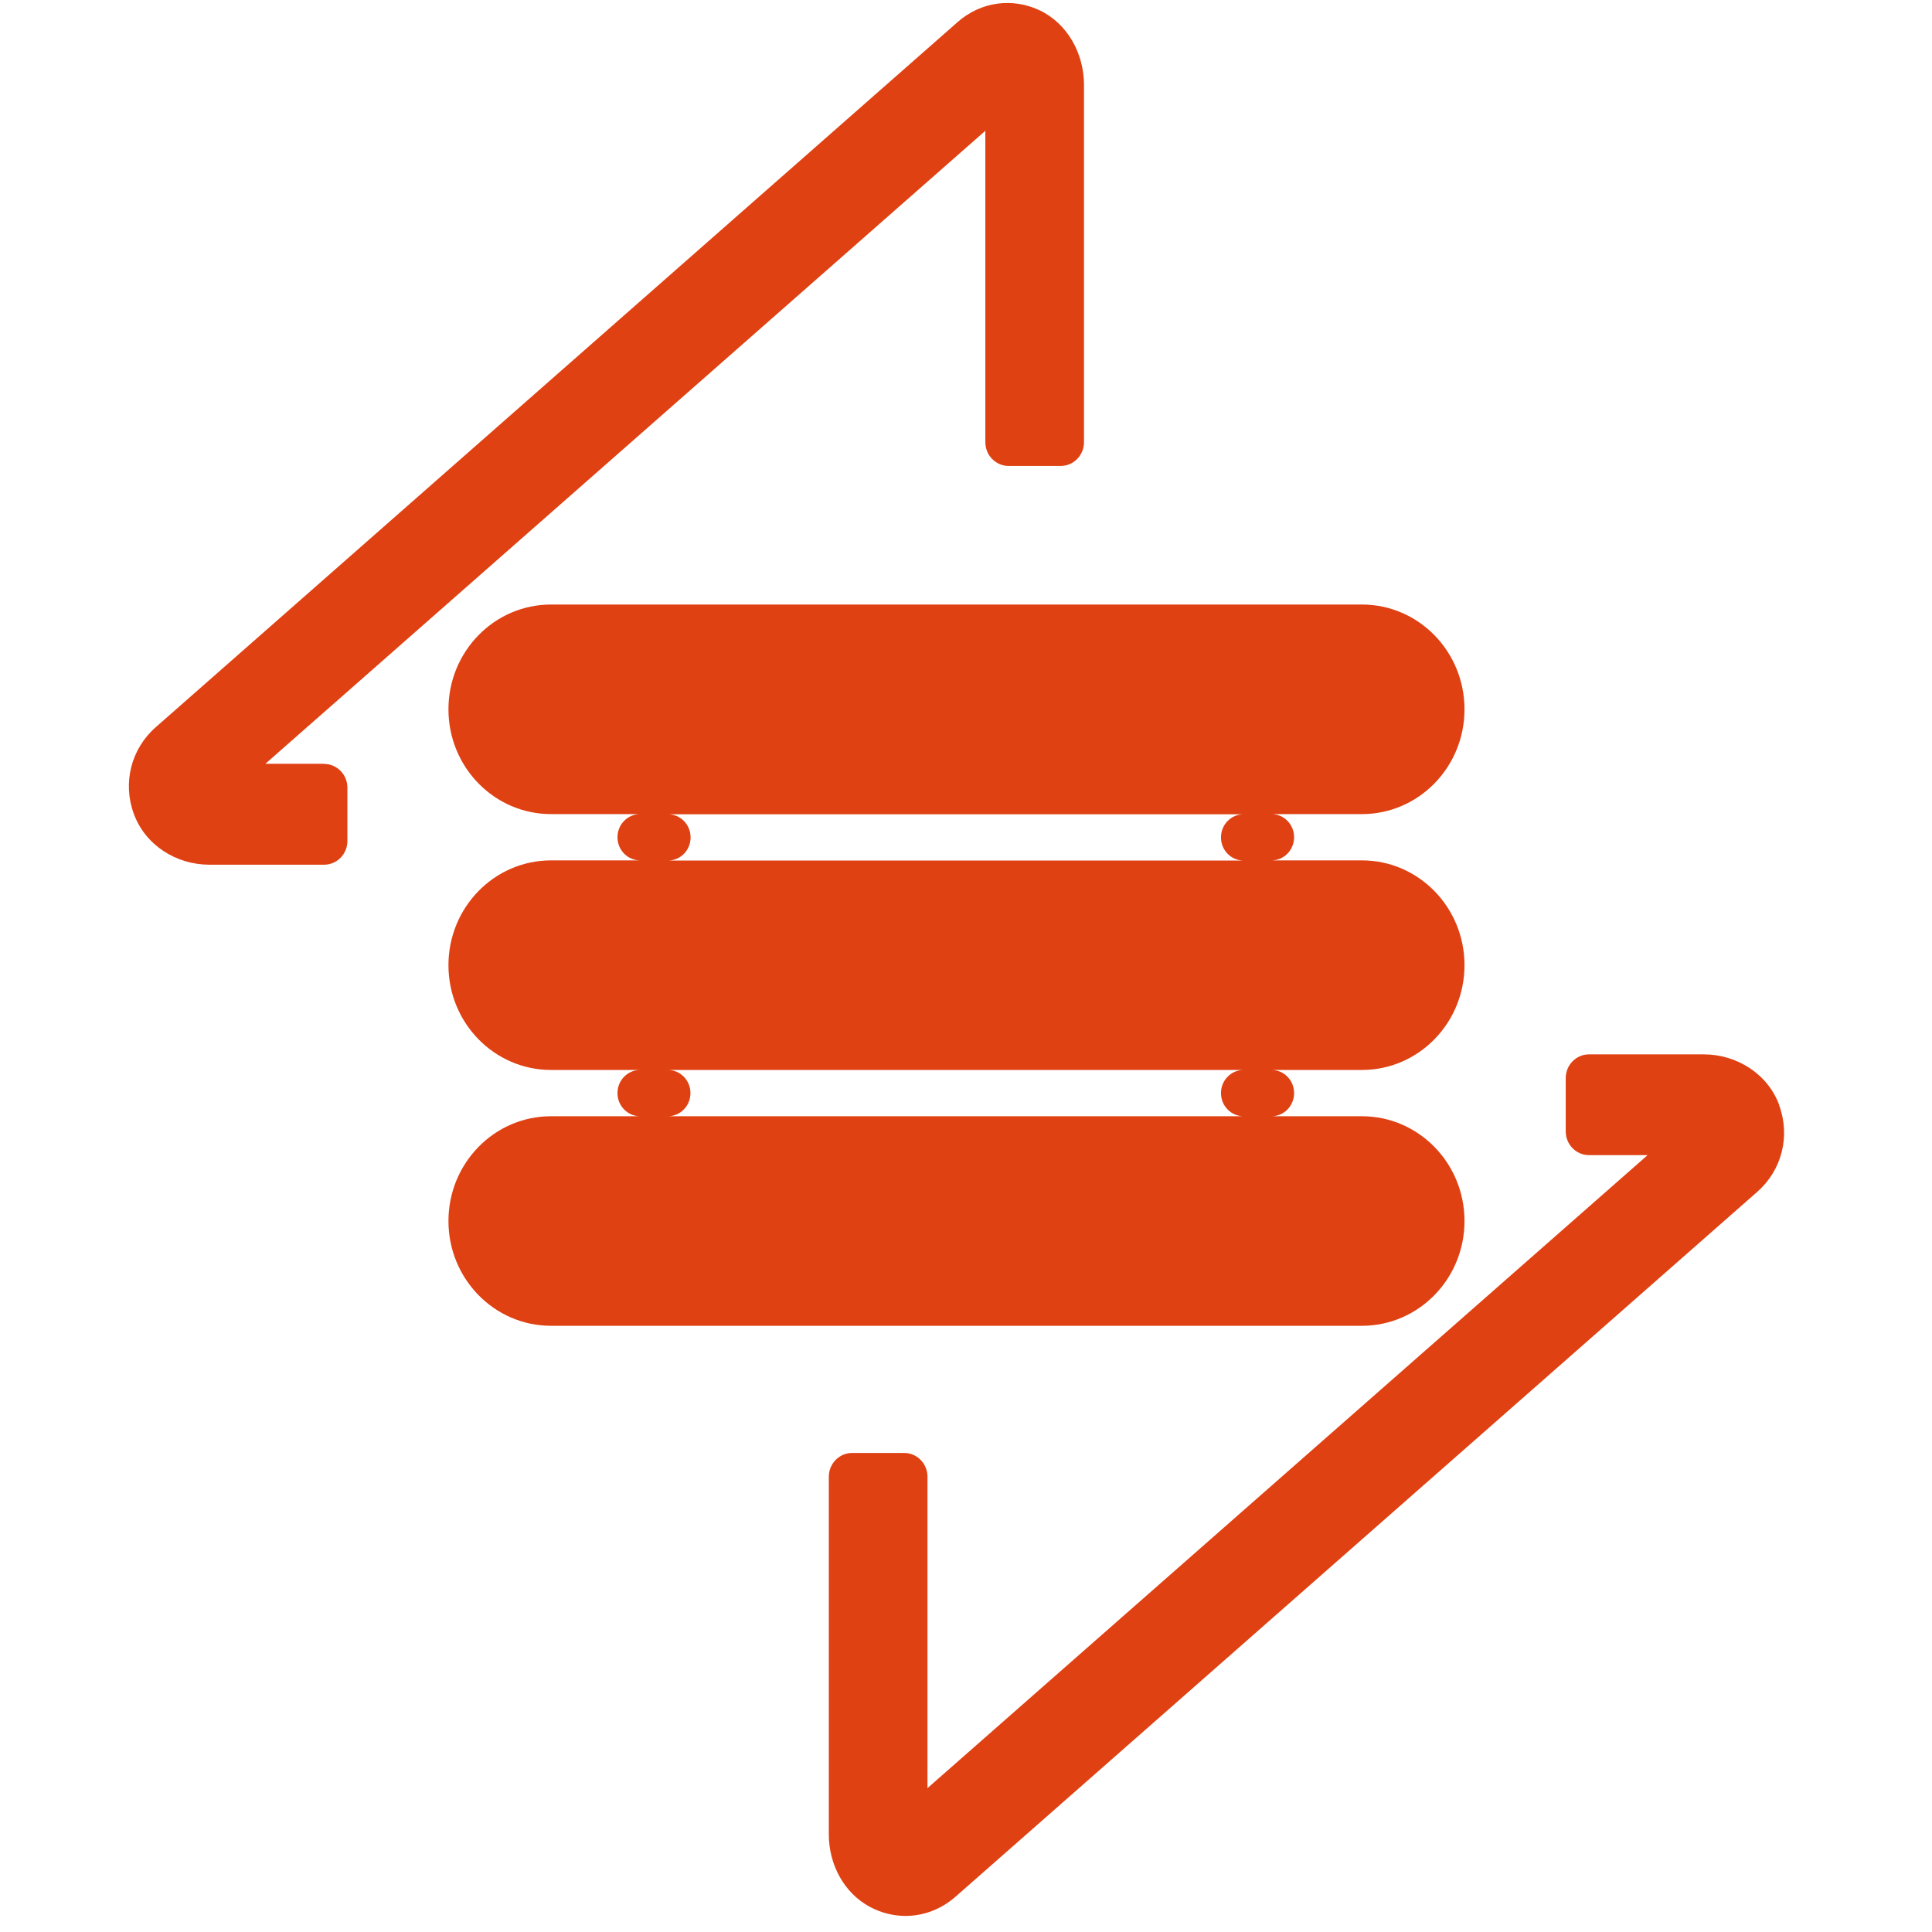 <?xml version="1.0" encoding="UTF-8"?>
<!DOCTYPE svg PUBLIC "-//W3C//DTD SVG 1.1//EN" "http://www.w3.org/Graphics/SVG/1.1/DTD/svg11.dtd">
<!-- Creator: CorelDRAW 2020 (64-Bit) -->
<svg xmlns="http://www.w3.org/2000/svg" xml:space="preserve" width="10.16mm" height="10.16mm" version="1.1" style="shape-rendering:geometricPrecision; text-rendering:geometricPrecision; image-rendering:optimizeQuality; fill-rule:evenodd; clip-rule:evenodd"
viewBox="0 0 1016 1016"
 xmlns:xlink="http://www.w3.org/1999/xlink"
 xmlns:xodm="http://www.corel.com/coreldraw/odm/2003">
 <defs>
  <style type="text/css">
   <![CDATA[
    .fil2 {fill:none}
    .fil0 {fill:#1D1D1B;fill-rule:nonzero}
    .fil1 {fill:#DF4113;fill-rule:nonzero}
   ]]>
  </style>
   <clipPath id="id0">
    <path d="M67.73 1007.53l874.61 0 0 -1005.94 -874.61 0 0 1005.94z"/>
   </clipPath>
 </defs>
 <g id="Слой_x0020_1">
  <g>
  </g>
  <g style="clip-path:url(#id0)">
   <g>
    <path class="fil0" d="M1244.42 414.72l39.16 -161.49c11.04,-44.87 47.43,-67.35 109.15,-67.35l102.88 0c3.81,0 6.91,1.3 9.45,3.9 2.54,2.59 3.81,5.92 3.81,9.89l0 216.19c0,3.81 -1.27,7.06 -3.81,9.66 -2.54,2.6 -5.72,3.9 -9.45,3.9l-48.7 0c-3.81,0 -6.91,-1.3 -9.45,-3.9 -2.55,-2.6 -3.82,-5.85 -3.82,-9.66l0 -176.18 -40.91 0c-20.26,0 -33.13,10.88 -38.45,32.63l-34.16 140.63c-1.27,4.87 -3.89,8.84 -7.71,11.85 -3.8,3.08 -7.94,4.54 -12.31,4.54l-44.56 0c-3.89,0 -6.83,-1.21 -8.82,-3.65 -1.91,-2.43 -2.94,-4.54 -2.94,-6.33 0,-1.78 0.23,-3.33 0.64,-4.7l0 0.07z"/>
    <path class="fil0" d="M1562.34 415.86l0 -216.19c0,-3.97 1.27,-7.3 3.81,-9.89 2.54,-2.6 5.72,-3.9 9.46,-3.9l45.43 0c3.9,0 7.16,1.3 9.7,3.9 2.54,2.59 3.81,5.92 3.81,9.89l0 145.99 76.58 -143.71c2.3,-4.63 5.88,-8.44 10.65,-11.44 4.77,-3.01 9.45,-4.55 13.9,-4.55l60.93 0c3.9,0 7.15,1.3 9.69,3.89 2.54,2.6 3.82,5.93 3.82,9.91l0 216.18c0,3.98 -1.28,7.23 -3.82,9.74 -2.54,2.52 -5.79,3.82 -9.69,3.82l-45.44 0c-3.89,0 -7.07,-1.3 -9.53,-3.9 -2.47,-2.6 -3.74,-5.85 -3.74,-9.66l0 -145.74 -76.58 143.31c-2.3,4.3 -5.88,8.03 -10.64,11.19 -4.77,3.17 -9.46,4.8 -13.9,4.8l-61.09 0c-3.9,0 -7.08,-1.3 -9.54,-3.82 -2.46,-2.51 -3.74,-5.76 -3.74,-9.74l-0.07 -0.08z"/>
    <path class="fil0" d="M1863.34 415.86l0 -216.19c0,-3.97 1.28,-7.3 3.82,-9.89 2.54,-2.6 5.71,-3.9 9.45,-3.9l162.71 0c3.79,0 6.9,1.3 9.44,3.9 2.55,2.59 3.82,5.92 3.82,9.89l0 26.46c0,3.82 -1.27,7.06 -3.82,9.66 -2.54,2.59 -5.73,3.89 -9.44,3.89l-100.74 0 0 176.18c0,3.81 -1.28,7.06 -3.82,9.66 -2.54,2.6 -5.72,3.9 -9.45,3.9l-48.7 0c-3.74,0 -6.91,-1.3 -9.45,-3.9 -2.54,-2.6 -3.82,-5.85 -3.82,-9.66z"/>
    <path class="fil0" d="M2094.9 413.43c-19.22,-13.63 -28.83,-32.87 -28.83,-57.78 0,-24.91 9.61,-43.99 28.83,-57.3 19.23,-13.3 44.02,-19.96 74.29,-19.96l71.98 0c0,-17.37 -3.59,-29.38 -10.65,-36.19 -7.08,-6.82 -19.55,-10.22 -37.34,-10.22 -17.8,0 -30.27,4.46 -37.42,13.46 -7.14,8.93 -15.96,13.47 -26.44,13.47l-32.42 0c-3.89,0 -7.15,-1.29 -9.7,-3.89 -2.55,-2.6 -3.82,-5.84 -3.82,-9.66 0,-42.52 39.5,-63.78 118.53,-63.78 34.49,0 62.21,7.87 83.1,23.7 20.9,15.74 31.3,40.16 31.3,73.2l0 137.54c0,3.98 -1.27,7.23 -3.72,9.75 -2.47,2.51 -5.66,3.8 -9.55,3.8l-41.94 0c-3.89,0 -7.06,-1.29 -9.53,-3.89 -2.47,-2.6 -3.74,-5.84 -3.74,-9.66l0 -6.9c-22.88,16.72 -49.33,25.08 -79.28,25 -29.95,0 -54.49,-6.9 -73.72,-20.53l0.07 -0.16zm55.46 -77.1c-5.88,5.04 -8.82,11.53 -8.82,19.56 0,8.03 3.02,14.61 9.15,19.8 6.04,5.2 14.69,7.79 25.89,7.79 22.32,0 43.84,-6.65 64.59,-19.96l0 -34.65 -66.74 0c-10.17,0 -18.18,2.51 -24.07,7.55l0 -0.09z"/>
    <path class="fil0" d="M2740.13 419.67c0,6.5 -3.81,9.75 -11.37,9.75l-41.07 0c-13.89,0 -25.01,-6.98 -33.27,-20.86l-27.65 -46.02c-11.92,-19.72 -29.15,-29.54 -51.72,-29.54l0 82.86c0,3.98 -1.27,7.22 -3.8,9.74 -2.54,2.52 -5.73,3.82 -9.47,3.82l-48.68 0c-3.9,0 -7.08,-1.3 -9.53,-3.82 -2.47,-2.52 -3.74,-5.76 -3.74,-9.74l0 -216.1c0,-3.98 1.27,-7.31 3.81,-9.91 2.55,-2.59 5.72,-3.89 9.46,-3.89l48.68 0c3.91,0 7.08,1.3 9.54,3.89 2.46,2.6 3.73,5.93 3.73,9.91l0 82.69c25.18,0 42.52,-9.98 51.72,-30.03l20.9 -45.28c2.86,-6.33 7.15,-11.44 12.87,-15.33 5.63,-3.82 11.74,-5.77 18.27,-5.77l41.15 0c7.23,0 10.88,2.92 10.88,8.68 0,3.25 -1.2,7.39 -3.5,12.42l-28.03 60.46c-4.79,10.06 -11.29,18.75 -19.55,25.97 -8.26,7.22 -17.16,11.92 -26.78,13.95 17.88,5.53 33.29,18.83 46.33,40.01l36.94 61.11c2.46,4.3 3.81,7.95 3.96,11.11l-0.08 -0.08z"/>
    <path class="fil0" d="M2787.47 401.91c-22.62,-21.35 -33.91,-52.75 -33.91,-94.3 0,-41.55 11.29,-72.96 33.91,-94.22 22.65,-21.26 55.14,-31.89 97.56,-31.89 42.42,0 74.92,10.63 97.56,31.89 22.64,21.26 33.91,52.67 33.91,94.22 0,41.55 -11.27,72.95 -33.91,94.3 -22.64,21.34 -55.14,31.97 -97.56,31.97 -42.42,0 -74.91,-10.71 -97.56,-31.97zm55.07 -152c-8.98,12.01 -13.52,31.16 -13.52,57.53 0,26.38 4.54,45.61 13.52,57.78 8.97,12.17 23.19,18.26 42.49,18.26 19.3,0 33.52,-6.09 42.66,-18.26 9.07,-12.17 13.6,-31.4 13.6,-57.78 0,-26.37 -4.53,-45.52 -13.6,-57.53 -9.05,-12.01 -23.28,-18.02 -42.66,-18.02 -19.38,0 -33.52,6.01 -42.49,18.02z"/>
    <path class="fil0" d="M3056.55 415.94l0 -216.18c0,-3.98 1.27,-7.31 3.82,-9.91 2.54,-2.59 5.71,-3.89 9.45,-3.89l74.82 0c8.58,0 15.11,5.52 19.55,16.48l53.07 132.44 53.07 -132.44c4.52,-10.96 10.95,-16.48 19.53,-16.48l74.84 0c3.89,0 7.16,1.3 9.7,3.89 2.54,2.6 3.81,5.93 3.81,9.91l0 216.18c0,3.98 -1.27,7.23 -3.81,9.74 -2.54,2.52 -5.81,3.82 -9.7,3.82l-47.18 0c-3.9,0 -7.07,-1.3 -9.54,-3.9 -2.47,-2.6 -3.74,-5.85 -3.74,-9.66l0 -138.85 -55.68 136.9c-4.54,10.39 -11.37,15.58 -20.65,15.58l-21.3 0c-9.13,0 -15.96,-5.19 -20.42,-15.58l-55.69 -136.9 0 138.85c0,3.98 -1.27,7.23 -3.82,9.74 -2.52,2.52 -5.71,3.82 -9.67,3.82l-47.19 0c-3.89,0 -7.07,-1.3 -9.54,-3.82 -2.46,-2.51 -3.73,-5.76 -3.73,-9.74z"/>
    <path class="fil0" d="M3447.47 396.96c-22.55,-20.53 -33.84,-50.32 -33.84,-89.44 0,-39.11 11.29,-68.81 33.84,-89.1 22.57,-20.29 55.21,-31.08 97.96,-32.46l0 -61.35c0,-3.97 1.27,-7.3 3.81,-9.9 2.54,-2.6 5.71,-3.89 9.7,-3.89l48.45 0c3.9,0 7.07,1.29 9.54,3.89 2.47,2.6 3.74,5.84 3.74,9.9l0 61.35c42.81,1.22 75.46,11.93 98.03,32.3 22.55,20.37 33.84,50.07 33.84,89.18 0,39.12 -11.29,68.9 -33.84,89.43 -22.57,20.53 -55.22,31.41 -98.03,32.55l0 61.35c0,3.97 -1.27,7.3 -3.82,9.89 -2.55,2.6 -5.71,3.9 -9.46,3.9l-48.45 0c-3.99,0 -7.16,-1.3 -9.7,-3.9 -2.54,-2.59 -3.81,-5.84 -3.81,-9.89l0 -61.35c-42.75,-1.22 -75.47,-12.02 -97.96,-32.55l0 0.09zm55.68 -144.54c-9.52,11.53 -14.29,29.95 -14.29,55.1 0,25.16 4.77,43.67 14.29,55.35 9.48,11.68 24,17.69 43.63,18.02l0 -146.24c-19.54,0.33 -34.08,6.25 -43.63,17.77zm116.25 128.47c19.52,-0.33 34.06,-6.34 43.61,-18.02 9.45,-11.68 14.21,-30.1 14.21,-55.35 0,-25.23 -4.76,-43.49 -14.21,-55.01 -9.55,-11.45 -23.99,-17.46 -43.61,-17.86l0 146.16 0 0.08z"/>
    <path class="fil0" d="M3808.7 401.91c-22.64,-21.35 -33.92,-52.75 -33.92,-94.3 0,-41.55 11.28,-72.96 33.92,-94.22 22.65,-21.26 55.14,-31.89 97.56,-31.89 42.42,0 74.91,10.63 97.55,31.89 22.63,21.26 33.92,52.67 33.92,94.22 0,41.55 -11.29,72.95 -33.92,94.3 -22.64,21.34 -55.13,31.97 -97.55,31.97 -42.42,0 -74.91,-10.71 -97.56,-31.97zm55.06 -152c-8.98,12.01 -13.51,31.16 -13.51,57.53 0,26.38 4.53,45.61 13.51,57.78 8.96,12.17 23.2,18.26 42.5,18.26 19.3,0 33.52,-6.09 42.65,-18.26 9.07,-12.17 13.58,-31.4 13.58,-57.78 0,-26.37 -4.51,-45.52 -13.58,-57.53 -9.06,-12.01 -23.27,-18.02 -42.65,-18.02 -19.4,0 -33.54,6.01 -42.5,18.02z"/>
    <path class="fil0" d="M4077.69 490.77l0 -291.02c0,-3.97 1.27,-7.3 3.81,-9.9 2.54,-2.59 5.71,-3.89 9.45,-3.89l41.95 0c3.74,0 6.91,1.3 9.45,3.89 2.55,2.6 3.82,5.93 3.82,9.9l0 6.66c22.87,-16.56 49.48,-24.91 79.83,-24.91 30.35,0 55.61,10.95 75.96,32.78 20.25,21.83 30.42,53.08 30.42,93.73 0,40.66 -10.5,71.82 -31.54,93.41 -21.05,21.66 -49.34,32.46 -85,32.46 -18.42,0 -39.4,-3.82 -62.84,-11.36l0 68.17c0,3.97 -1.27,7.3 -3.81,9.9 -2.55,2.59 -5.72,3.89 -9.46,3.89l-48.7 0c-3.74,0 -6.91,-1.3 -9.45,-3.89 -2.54,-2.6 -3.82,-5.85 -3.82,-9.9l-0.07 0.08zm75.23 -119.54c18.66,6.08 34.4,9.09 47.19,9.09 19.85,0 33.99,-5.77 42.34,-17.37 8.34,-11.6 12.48,-30.03 12.48,-55.34 0,-25.32 -3.97,-43.75 -11.85,-55.19 -7.93,-11.44 -19.7,-17.2 -35.43,-17.2 -15.72,0 -34,6.66 -54.65,19.96l0 115.97 -0.08 0.08z"/>
    <path class="fil0" d="M4345.87 226.21l0 -26.45c0,-3.98 1.28,-7.31 3.82,-9.91 2.55,-2.59 5.81,-3.89 9.7,-3.89l214.25 0c3.89,0 7.08,1.3 9.53,3.89 2.47,2.6 3.74,5.93 3.74,9.91l0 26.45c0,3.82 -1.27,7.07 -3.74,9.66 -2.45,2.59 -5.64,3.89 -9.53,3.89l-69.35 0 0 176.18c0,3.81 -1.28,7.06 -3.82,9.66 -2.55,2.6 -5.79,3.9 -9.68,3.9l-48.55 0c-3.89,0 -7.13,-1.3 -9.68,-3.9 -2.55,-2.6 -3.82,-5.85 -3.82,-9.66l0 -176.18 -69.35 0c-3.89,0 -7.15,-1.3 -9.7,-3.89 -2.54,-2.59 -3.82,-5.84 -3.82,-9.66z"/>
    <path class="fil0" d="M4629.17 413.51c-19.22,-13.63 -28.84,-32.87 -28.84,-57.78 0,-24.91 9.62,-43.98 28.84,-57.3 19.23,-13.3 44,-19.95 74.27,-19.95l71.97 0c0,-17.37 -3.56,-29.39 -10.64,-36.2 -7.06,-6.82 -19.54,-10.22 -37.33,-10.22 -17.79,0 -30.28,4.46 -37.41,13.47 -7.16,9 -15.96,13.46 -26.47,13.46l-32.41 0c-3.89,0 -7.13,-1.3 -9.68,-3.88 -2.55,-2.6 -3.82,-5.85 -3.82,-9.67 0,-42.52 39.49,-63.78 118.53,-63.78 34.47,0 62.2,7.87 83.1,23.7 20.88,15.74 31.3,40.17 31.3,73.2l0 137.54c0,3.98 -1.27,7.23 -3.74,9.74 -2.47,2.52 -5.64,3.81 -9.53,3.81l-41.95 0c-3.88,0 -7.08,-1.29 -9.54,-3.88 -2.45,-2.6 -3.72,-5.85 -3.72,-9.67l0 -6.89c-22.89,16.71 -49.33,25.08 -79.28,24.99 -29.95,0 -54.51,-6.89 -73.72,-20.53l0.07 -0.16zm55.45 -77.09c-5.89,5.03 -8.81,11.52 -8.81,19.55 0,8.04 3.02,14.61 9.13,19.8 6.03,5.2 14.69,7.79 25.89,7.79 22.34,0 43.86,-6.65 64.58,-19.96l0 -34.65 -66.72 0c-10.16,0 -18.19,2.52 -24.07,7.55l0 -0.08z"/>
    <path class="fil1" d="M1244.42 414.72l39.16 -161.49c11.04,-44.87 47.43,-67.35 109.15,-67.35l102.88 0c3.81,0 6.91,1.3 9.45,3.9 2.54,2.59 3.81,5.92 3.81,9.89l0 216.19c0,3.81 -1.27,7.06 -3.81,9.66 -2.54,2.6 -5.72,3.9 -9.45,3.9l-48.7 0c-3.81,0 -6.91,-1.3 -9.45,-3.9 -2.55,-2.6 -3.82,-5.85 -3.82,-9.66l0 -176.18 -40.91 0c-20.26,0 -33.13,10.88 -38.45,32.63l-34.16 140.63c-1.27,4.87 -3.89,8.84 -7.71,11.85 -3.8,3.08 -7.94,4.54 -12.31,4.54l-44.56 0c-3.89,0 -6.83,-1.21 -8.82,-3.65 -1.91,-2.43 -2.94,-4.54 -2.94,-6.33 0,-1.78 0.23,-3.33 0.64,-4.7l0 0.07z"/>
    <path class="fil1" d="M1562.34 415.86l0 -216.19c0,-3.97 1.27,-7.3 3.81,-9.89 2.54,-2.6 5.72,-3.9 9.46,-3.9l45.43 0c3.9,0 7.16,1.3 9.7,3.9 2.54,2.59 3.81,5.92 3.81,9.89l0 145.99 76.58 -143.71c2.3,-4.63 5.88,-8.44 10.65,-11.44 4.77,-3.01 9.45,-4.55 13.9,-4.55l60.93 0c3.9,0 7.15,1.3 9.69,3.89 2.54,2.6 3.82,5.93 3.82,9.91l0 216.18c0,3.98 -1.28,7.23 -3.82,9.74 -2.54,2.52 -5.79,3.82 -9.69,3.82l-45.44 0c-3.89,0 -7.07,-1.3 -9.53,-3.9 -2.47,-2.6 -3.74,-5.85 -3.74,-9.66l0 -145.74 -76.58 143.31c-2.3,4.3 -5.88,8.03 -10.64,11.19 -4.77,3.17 -9.46,4.8 -13.9,4.8l-61.09 0c-3.9,0 -7.08,-1.3 -9.54,-3.82 -2.46,-2.51 -3.74,-5.76 -3.74,-9.74l-0.07 -0.08z"/>
    <path class="fil1" d="M1863.34 415.86l0 -216.19c0,-3.97 1.28,-7.3 3.82,-9.89 2.54,-2.6 5.71,-3.9 9.45,-3.9l162.71 0c3.79,0 6.9,1.3 9.44,3.9 2.55,2.59 3.82,5.92 3.82,9.89l0 26.46c0,3.82 -1.27,7.06 -3.82,9.66 -2.54,2.59 -5.73,3.89 -9.44,3.89l-100.74 0 0 176.18c0,3.81 -1.28,7.06 -3.82,9.66 -2.54,2.6 -5.72,3.9 -9.45,3.9l-48.7 0c-3.74,0 -6.91,-1.3 -9.45,-3.9 -2.54,-2.6 -3.82,-5.85 -3.82,-9.66z"/>
    <path class="fil1" d="M2094.9 413.43c-19.22,-13.63 -28.83,-32.87 -28.83,-57.78 0,-24.91 9.61,-43.99 28.83,-57.3 19.23,-13.3 44.02,-19.96 74.29,-19.96l71.98 0c0,-17.37 -3.59,-29.38 -10.65,-36.19 -7.08,-6.82 -19.55,-10.22 -37.34,-10.22 -17.8,0 -30.27,4.46 -37.42,13.46 -7.14,8.93 -15.96,13.47 -26.44,13.47l-32.42 0c-3.89,0 -7.15,-1.29 -9.7,-3.89 -2.55,-2.6 -3.82,-5.84 -3.82,-9.66 0,-42.52 39.5,-63.78 118.53,-63.78 34.49,0 62.21,7.87 83.1,23.7 20.9,15.74 31.3,40.16 31.3,73.2l0 137.54c0,3.98 -1.27,7.23 -3.72,9.75 -2.47,2.51 -5.66,3.8 -9.55,3.8l-41.94 0c-3.89,0 -7.06,-1.29 -9.53,-3.89 -2.47,-2.6 -3.74,-5.84 -3.74,-9.66l0 -6.9c-22.88,16.72 -49.33,25.08 -79.28,25 -29.95,0 -54.49,-6.9 -73.72,-20.53l0.07 -0.16zm55.46 -77.1c-5.88,5.04 -8.82,11.53 -8.82,19.56 0,8.03 3.02,14.61 9.15,19.8 6.04,5.2 14.69,7.79 25.89,7.79 22.32,0 43.84,-6.65 64.59,-19.96l0 -34.65 -66.74 0c-10.17,0 -18.18,2.51 -24.07,7.55l0 -0.09z"/>
    <path class="fil1" d="M2740.13 419.67c0,6.5 -3.81,9.75 -11.37,9.75l-41.07 0c-13.89,0 -25.01,-6.98 -33.27,-20.86l-27.65 -46.02c-11.92,-19.72 -29.15,-29.54 -51.72,-29.54l0 82.86c0,3.98 -1.27,7.22 -3.8,9.74 -2.54,2.52 -5.73,3.82 -9.47,3.82l-48.68 0c-3.9,0 -7.08,-1.3 -9.53,-3.82 -2.47,-2.52 -3.74,-5.76 -3.74,-9.74l0 -216.1c0,-3.98 1.27,-7.31 3.81,-9.91 2.55,-2.59 5.72,-3.89 9.46,-3.89l48.68 0c3.91,0 7.08,1.3 9.54,3.89 2.46,2.6 3.73,5.93 3.73,9.91l0 82.69c25.18,0 42.52,-9.98 51.72,-30.03l20.9 -45.28c2.86,-6.33 7.15,-11.44 12.87,-15.33 5.63,-3.82 11.74,-5.77 18.27,-5.77l41.15 0c7.23,0 10.88,2.92 10.88,8.68 0,3.25 -1.2,7.39 -3.5,12.42l-28.03 60.46c-4.79,10.06 -11.29,18.75 -19.55,25.97 -8.26,7.22 -17.16,11.92 -26.78,13.95 17.88,5.53 33.29,18.83 46.33,40.01l36.94 61.11c2.46,4.3 3.81,7.95 3.96,11.11l-0.08 -0.08z"/>
    <path class="fil1" d="M2787.47 401.91c-22.62,-21.35 -33.91,-52.75 -33.91,-94.3 0,-41.55 11.29,-72.96 33.91,-94.22 22.65,-21.26 55.14,-31.89 97.56,-31.89 42.42,0 74.92,10.63 97.56,31.89 22.64,21.26 33.91,52.67 33.91,94.22 0,41.55 -11.27,72.95 -33.91,94.3 -22.64,21.34 -55.14,31.97 -97.56,31.97 -42.42,0 -74.91,-10.71 -97.56,-31.97zm55.07 -152c-8.98,12.01 -13.52,31.16 -13.52,57.53 0,26.38 4.54,45.61 13.52,57.78 8.97,12.17 23.19,18.26 42.49,18.26 19.3,0 33.52,-6.09 42.66,-18.26 9.07,-12.17 13.6,-31.4 13.6,-57.78 0,-26.37 -4.53,-45.52 -13.6,-57.53 -9.05,-12.01 -23.28,-18.02 -42.66,-18.02 -19.38,0 -33.52,6.01 -42.49,18.02z"/>
    <path class="fil1" d="M3056.55 415.94l0 -216.18c0,-3.98 1.27,-7.31 3.82,-9.91 2.54,-2.59 5.71,-3.89 9.45,-3.89l74.82 0c8.58,0 15.11,5.52 19.55,16.48l53.07 132.44 53.07 -132.44c4.52,-10.96 10.95,-16.48 19.53,-16.48l74.84 0c3.89,0 7.16,1.3 9.7,3.89 2.54,2.6 3.81,5.93 3.81,9.91l0 216.18c0,3.98 -1.27,7.23 -3.81,9.74 -2.54,2.52 -5.81,3.82 -9.7,3.82l-47.18 0c-3.9,0 -7.07,-1.3 -9.54,-3.9 -2.47,-2.6 -3.74,-5.85 -3.74,-9.66l0 -138.85 -55.68 136.9c-4.54,10.39 -11.37,15.58 -20.65,15.58l-21.3 0c-9.13,0 -15.96,-5.19 -20.42,-15.58l-55.69 -136.9 0 138.85c0,3.98 -1.27,7.23 -3.82,9.74 -2.52,2.52 -5.71,3.82 -9.67,3.82l-47.19 0c-3.89,0 -7.07,-1.3 -9.54,-3.82 -2.46,-2.51 -3.73,-5.76 -3.73,-9.74z"/>
    <path class="fil1" d="M3447.47 396.96c-22.55,-20.53 -33.84,-50.32 -33.84,-89.44 0,-39.11 11.29,-68.81 33.84,-89.1 22.57,-20.29 55.21,-31.08 97.96,-32.46l0 -61.35c0,-3.97 1.27,-7.3 3.81,-9.9 2.54,-2.6 5.71,-3.89 9.7,-3.89l48.45 0c3.9,0 7.07,1.29 9.54,3.89 2.47,2.6 3.74,5.84 3.74,9.9l0 61.35c42.81,1.22 75.46,11.93 98.03,32.3 22.55,20.37 33.84,50.07 33.84,89.18 0,39.12 -11.29,68.9 -33.84,89.43 -22.57,20.53 -55.22,31.41 -98.03,32.55l0 61.35c0,3.97 -1.27,7.3 -3.82,9.89 -2.55,2.6 -5.71,3.9 -9.46,3.9l-48.45 0c-3.99,0 -7.16,-1.3 -9.7,-3.9 -2.54,-2.59 -3.81,-5.84 -3.81,-9.89l0 -61.35c-42.75,-1.22 -75.47,-12.02 -97.96,-32.55l0 0.09zm55.68 -144.54c-9.52,11.53 -14.29,29.95 -14.29,55.1 0,25.16 4.77,43.67 14.29,55.35 9.48,11.68 24,17.69 43.63,18.02l0 -146.24c-19.54,0.33 -34.08,6.25 -43.63,17.77zm116.25 128.47c19.52,-0.33 34.06,-6.34 43.61,-18.02 9.45,-11.68 14.21,-30.1 14.21,-55.35 0,-25.23 -4.76,-43.49 -14.21,-55.01 -9.55,-11.45 -23.99,-17.46 -43.61,-17.86l0 146.16 0 0.08z"/>
    <path class="fil1" d="M3808.7 401.91c-22.64,-21.35 -33.92,-52.75 -33.92,-94.3 0,-41.55 11.28,-72.96 33.92,-94.22 22.65,-21.26 55.14,-31.89 97.56,-31.89 42.42,0 74.91,10.63 97.55,31.89 22.63,21.26 33.92,52.67 33.92,94.22 0,41.55 -11.29,72.95 -33.92,94.3 -22.64,21.34 -55.13,31.97 -97.55,31.97 -42.42,0 -74.91,-10.71 -97.56,-31.97zm55.06 -152c-8.98,12.01 -13.51,31.16 -13.51,57.53 0,26.38 4.53,45.61 13.51,57.78 8.96,12.17 23.2,18.26 42.5,18.26 19.3,0 33.52,-6.09 42.65,-18.26 9.07,-12.17 13.58,-31.4 13.58,-57.78 0,-26.37 -4.51,-45.52 -13.58,-57.53 -9.06,-12.01 -23.27,-18.02 -42.65,-18.02 -19.4,0 -33.54,6.01 -42.5,18.02z"/>
    <path class="fil1" d="M4077.69 490.77l0 -291.02c0,-3.97 1.27,-7.3 3.81,-9.9 2.54,-2.59 5.71,-3.89 9.45,-3.89l41.95 0c3.74,0 6.91,1.3 9.45,3.89 2.55,2.6 3.82,5.93 3.82,9.9l0 6.66c22.87,-16.56 49.48,-24.91 79.83,-24.91 30.35,0 55.61,10.95 75.96,32.78 20.25,21.83 30.42,53.08 30.42,93.73 0,40.66 -10.5,71.82 -31.54,93.41 -21.05,21.66 -49.34,32.46 -85,32.46 -18.42,0 -39.4,-3.82 -62.84,-11.36l0 68.17c0,3.97 -1.27,7.3 -3.81,9.9 -2.55,2.59 -5.72,3.89 -9.46,3.89l-48.7 0c-3.74,0 -6.91,-1.3 -9.45,-3.89 -2.54,-2.6 -3.82,-5.85 -3.82,-9.9l-0.07 0.08zm75.23 -119.54c18.66,6.08 34.4,9.09 47.19,9.09 19.85,0 33.99,-5.77 42.34,-17.37 8.34,-11.6 12.48,-30.03 12.48,-55.34 0,-25.32 -3.97,-43.75 -11.85,-55.19 -7.93,-11.44 -19.7,-17.2 -35.43,-17.2 -15.72,0 -34,6.66 -54.65,19.96l0 115.97 -0.08 0.08z"/>
    <path class="fil1" d="M4345.87 226.21l0 -26.45c0,-3.98 1.28,-7.31 3.82,-9.91 2.55,-2.59 5.81,-3.89 9.7,-3.89l214.25 0c3.89,0 7.08,1.3 9.53,3.89 2.47,2.6 3.74,5.93 3.74,9.91l0 26.45c0,3.82 -1.27,7.07 -3.74,9.66 -2.45,2.59 -5.64,3.89 -9.53,3.89l-69.35 0 0 176.18c0,3.81 -1.28,7.06 -3.82,9.66 -2.55,2.6 -5.79,3.9 -9.68,3.9l-48.55 0c-3.89,0 -7.13,-1.3 -9.68,-3.9 -2.55,-2.6 -3.82,-5.85 -3.82,-9.66l0 -176.18 -69.35 0c-3.89,0 -7.15,-1.3 -9.7,-3.89 -2.54,-2.59 -3.82,-5.84 -3.82,-9.66z"/>
    <path class="fil1" d="M4629.17 413.51c-19.22,-13.63 -28.84,-32.87 -28.84,-57.78 0,-24.91 9.62,-43.98 28.84,-57.3 19.23,-13.3 44,-19.95 74.27,-19.95l71.97 0c0,-17.37 -3.56,-29.39 -10.64,-36.2 -7.06,-6.82 -19.54,-10.22 -37.33,-10.22 -17.79,0 -30.28,4.46 -37.41,13.47 -7.16,9 -15.96,13.46 -26.47,13.46l-32.41 0c-3.89,0 -7.13,-1.3 -9.68,-3.88 -2.55,-2.6 -3.82,-5.85 -3.82,-9.67 0,-42.52 39.49,-63.78 118.53,-63.78 34.47,0 62.2,7.87 83.1,23.7 20.88,15.74 31.3,40.17 31.3,73.2l0 137.54c0,3.98 -1.27,7.23 -3.74,9.74 -2.47,2.52 -5.64,3.81 -9.53,3.81l-41.95 0c-3.88,0 -7.08,-1.29 -9.54,-3.88 -2.45,-2.6 -3.72,-5.85 -3.72,-9.67l0 -6.89c-22.89,16.71 -49.33,25.08 -79.28,24.99 -29.95,0 -54.51,-6.89 -73.72,-20.53l0.07 -0.16zm55.45 -77.09c-5.89,5.03 -8.81,11.52 -8.81,19.55 0,8.04 3.02,14.61 9.13,19.8 6.03,5.2 14.69,7.79 25.89,7.79 22.34,0 43.86,-6.65 64.58,-19.96l0 -34.65 -66.72 0c-10.16,0 -18.19,2.52 -24.07,7.55l0 -0.08z"/>
    <polygon class="fil0" points="1228.37,581.33 1260.7,581.33 1260.7,674.98 1327.91,581.33 1358.49,581.33 1358.49,725.13 1326.32,725.13 1326.32,631.64 1259.11,725.13 1228.37,725.13 "/>
    <polygon class="fil0" points="1522.54,581.33 1522.54,725.13 1489.97,725.13 1489.97,666.13 1426.02,666.13 1426.02,725.13 1393.45,725.13 1393.45,581.33 1426.02,581.33 1426.02,638.05 1489.97,638.05 1489.97,581.33 "/>
    <polygon class="fil0" points="1685.39,667.19 1664.9,667.19 1664.9,725.13 1632.88,725.13 1632.88,667.19 1611.99,667.19 1580.37,725.13 1542.79,725.13 1584.98,649.98 1545.33,581.33 1579.73,581.33 1611.35,639.43 1632.88,639.43 1632.88,581.33 1664.9,581.33 1664.9,639.43 1685.79,639.43 1717.57,581.33 1751.96,581.33 1712.57,649.98 1754.59,725.13 1717.01,725.13 "/>
    <polygon class="fil0" points="1879.23,698.43 1879.23,725.13 1770.23,725.13 1770.23,581.33 1876.6,581.33 1876.6,608.02 1802.57,608.02 1802.57,639.27 1867.95,639.27 1867.95,665.16 1802.57,665.16 1802.57,698.43 "/>
    <polygon class="fil0" points="2034.7,581.33 2034.7,725.13 2002.13,725.13 2002.13,666.13 1938.18,666.13 1938.18,725.13 1905.6,725.13 1905.6,581.33 1938.18,581.33 1938.18,638.05 2002.13,638.05 2002.13,581.33 "/>
    <polygon class="fil0" points="2178.87,698.43 2178.87,725.13 2069.89,725.13 2069.89,581.33 2176.25,581.33 2176.25,608.02 2102.21,608.02 2102.21,639.27 2167.6,639.27 2167.6,665.16 2102.21,665.16 2102.21,698.43 "/>
    <path class="fil0" d="M2298.68 587.74c9.22,4.22 16.2,10.31 21.22,18.1 4.91,7.79 7.46,17.04 7.46,27.75 0,10.71 -2.47,19.72 -7.46,27.59 -4.94,7.87 -12,13.88 -21.22,18.1 -9.21,4.22 -20.02,6.25 -32.5,6.25l-28.36 0 0 39.68 -32.56 0 0 -143.8 60.92 0c12.48,0 23.29,2.11 32.5,6.33zm-12 64.19c5.09,-4.3 7.63,-10.47 7.63,-18.34 0,-7.88 -2.54,-14.28 -7.63,-18.59 -5.08,-4.29 -12.54,-6.49 -22.32,-6.49l-26.54 0 0 49.91 26.54 0c9.78,0 17.24,-2.19 22.32,-6.49z"/>
    <polygon class="fil0" points="2477.91,581.33 2477.91,725.13 2445.32,725.13 2445.32,666.13 2381.37,666.13 2381.37,725.13 2348.81,725.13 2348.81,581.33 2381.37,581.33 2381.37,638.05 2445.32,638.05 2445.32,581.33 "/>
    <path class="fil0" d="M2620.81 640.33c9.22,7.79 13.74,19.39 13.74,34.73 0,16.31 -5.07,28.73 -15.16,37.25 -10.18,8.52 -24.39,12.82 -42.75,12.82l-63.54 0 0 -143.8 32.32 0 0 47.23 35.83 0c17.16,0 30.35,3.89 39.48,11.69l0.08 0.08zm-26.14 53.8c4.77,-4.22 7.16,-10.39 7.16,-18.5 0,-14.94 -8.98,-22.4 -26.93,-22.4l-29.41 0 0 47.23 29.41 0c8.42,0 15.01,-2.11 19.77,-6.41l0 0.08zm57.84 -112.8l32.42 0 0 143.8 -32.42 0 0 -143.8z"/>
    <polygon class="fil0" points="2828.87,698.43 2828.87,725.13 2719.88,725.13 2719.88,581.33 2826.25,581.33 2826.25,608.02 2752.21,608.02 2752.21,639.27 2817.59,639.27 2817.59,665.16 2752.21,665.16 2752.21,698.43 "/>
    <polygon class="fil0" points="2966.63,667.19 2944.06,667.19 2944.06,725.13 2911.73,725.13 2911.73,581.33 2944.06,581.33 2944.06,639.43 2967.42,639.43 3004.44,581.33 3038.83,581.33 2992.76,650.79 3040.19,725.13 3003.16,725.13 "/>
    <path class="fil0" d="M3082.52 717.99c-11.68,-6.41 -20.88,-15.34 -27.56,-26.62 -6.68,-11.28 -9.93,-24.02 -9.93,-38.06 0,-14.04 3.25,-26.78 9.93,-38.14 6.59,-11.28 15.81,-20.13 27.56,-26.62 11.77,-6.41 24.87,-9.66 39.57,-9.66 14.69,0 27.71,3.25 39.41,9.66 11.67,6.41 20.8,15.34 27.56,26.62 6.76,11.28 10.09,24.02 10.09,38.14 0,14.12 -3.33,26.78 -10.09,38.06 -6.69,11.28 -15.89,20.21 -27.56,26.62 -11.7,6.41 -24.87,9.65 -39.41,9.65 -14.54,0 -27.8,-3.24 -39.57,-9.65zm62.05 -24.59c6.75,-3.9 11.99,-9.33 15.81,-16.31 3.81,-6.98 5.71,-14.93 5.71,-23.86 0,-8.93 -1.9,-16.88 -5.71,-23.86 -3.82,-6.98 -9.06,-12.41 -15.81,-16.31 -6.67,-3.89 -14.22,-5.85 -22.48,-5.85 -8.27,0 -15.81,1.96 -22.57,5.85 -6.75,3.9 -11.99,9.33 -15.81,16.31 -3.81,6.98 -5.71,14.93 -5.71,23.86 0,8.93 1.9,16.88 5.71,23.86 3.82,6.98 9.06,12.41 15.81,16.31 6.69,3.89 14.22,5.84 22.57,5.84 8.34,0 15.81,-1.95 22.48,-5.84z"/>
    <polygon class="fil0" points="3352.3,725.13 3352.08,639.03 3310.68,709.88 3296.22,709.88 3254.76,640.65 3254.76,725.05 3224.17,725.05 3224.17,581.25 3251.1,581.25 3303.77,670.59 3355.64,581.25 3382.58,581.25 3382.82,725.05 3352.23,725.05 "/>
    <polygon class="fil0" points="3545.99,725.13 3545.75,639.03 3504.35,709.88 3489.91,709.88 3448.44,640.65 3448.44,725.05 3417.84,725.05 3417.84,581.25 3444.78,581.25 3497.44,670.59 3549.32,581.25 3576.25,581.25 3576.5,725.05 3545.9,725.05 "/>
    <path class="fil0" d="M3738.63 581.33l-59.91 113.78c-5.79,10.95 -12.7,19.23 -20.8,24.82 -8.1,5.61 -16.93,8.45 -26.46,8.45 -7.38,0 -15.01,-1.63 -22.94,-4.95l7.86 -25.25c5.63,1.79 10.32,2.69 14.06,2.69 3.96,0 7.63,-0.98 10.88,-3.01 3.18,-2.03 6.2,-5.11 8.82,-9.33l1.2 -1.62 -55.54 -105.58 34.79 0 37.41 77.25 38.63 -77.25 32 0z"/>
    <polygon class="fil0" points="3883.14,581.33 3883.14,725.13 3850.57,725.13 3850.57,666.13 3786.6,666.13 3786.6,725.13 3754.04,725.13 3754.04,581.33 3786.6,581.33 3786.6,638.05 3850.57,638.05 3850.57,581.33 "/>
    <polygon class="fil0" points="3918.41,581.33 3950.75,581.33 3950.75,674.98 4017.95,581.33 4048.53,581.33 4048.53,725.13 4016.36,725.13 4016.36,631.64 3949.15,725.13 3918.41,725.13 "/>
    <polygon class="fil0" points="4137.99,667.19 4115.42,667.19 4115.42,725.13 4083.1,725.13 4083.1,581.33 4115.42,581.33 4115.42,639.43 4138.79,639.43 4175.79,581.33 4210.18,581.33 4164.12,650.79 4211.55,725.13 4174.52,725.13 "/>
    <path class="fil0" d="M4319.35 694.37l-65.3 0 -12.47 30.84 -33.37 0 62.75 -143.8 32.17 0 62.92 143.8 -34.14 0 -12.49 -30.84 -0.07 0zm-10.26 -25.32l-22.32 -55.01 -22.32 55.01 44.64 0z"/>
    <polygon class="fil0" points="4532.34,698.02 4532.34,755.56 4502.39,755.56 4502.39,725.13 4384.73,725.13 4384.73,581.33 4417.05,581.33 4417.05,698.02 4479.82,698.02 4479.82,581.33 4512.24,581.33 4512.24,698.02 "/>
    <polygon class="fil0" points="4553.86,581.33 4586.18,581.33 4586.18,674.98 4653.39,581.33 4683.99,581.33 4683.99,725.13 4651.82,725.13 4651.82,631.64 4584.61,725.13 4553.86,725.13 "/>
    <polygon class="fil0" points="4718.93,581.33 4751.28,581.33 4751.28,674.98 4818.48,581.33 4849.06,581.33 4849.06,725.13 4816.88,725.13 4816.88,631.64 4749.68,725.13 4718.93,725.13 "/>
    <polygon class="fil1" points="1228.37,581.33 1260.7,581.33 1260.7,674.98 1327.91,581.33 1358.49,581.33 1358.49,725.13 1326.32,725.13 1326.32,631.64 1259.11,725.13 1228.37,725.13 "/>
    <polygon class="fil1" points="1522.54,581.33 1522.54,725.13 1489.97,725.13 1489.97,666.13 1426.02,666.13 1426.02,725.13 1393.45,725.13 1393.45,581.33 1426.02,581.33 1426.02,638.05 1489.97,638.05 1489.97,581.33 "/>
    <polygon class="fil1" points="1685.39,667.19 1664.9,667.19 1664.9,725.13 1632.88,725.13 1632.88,667.19 1611.99,667.19 1580.37,725.13 1542.79,725.13 1584.98,649.98 1545.33,581.33 1579.73,581.33 1611.35,639.43 1632.88,639.43 1632.88,581.33 1664.9,581.33 1664.9,639.43 1685.79,639.43 1717.57,581.33 1751.96,581.33 1712.57,649.98 1754.59,725.13 1717.01,725.13 "/>
    <polygon class="fil1" points="1879.23,698.43 1879.23,725.13 1770.23,725.13 1770.23,581.33 1876.6,581.33 1876.6,608.02 1802.57,608.02 1802.57,639.27 1867.95,639.27 1867.95,665.16 1802.57,665.16 1802.57,698.43 "/>
    <polygon class="fil1" points="2034.7,581.33 2034.7,725.13 2002.13,725.13 2002.13,666.13 1938.18,666.13 1938.18,725.13 1905.6,725.13 1905.6,581.33 1938.18,581.33 1938.18,638.05 2002.13,638.05 2002.13,581.33 "/>
    <polygon class="fil1" points="2178.87,698.43 2178.87,725.13 2069.89,725.13 2069.89,581.33 2176.25,581.33 2176.25,608.02 2102.21,608.02 2102.21,639.27 2167.6,639.27 2167.6,665.16 2102.21,665.16 2102.21,698.43 "/>
    <path class="fil1" d="M2298.68 587.74c9.22,4.22 16.2,10.31 21.22,18.1 4.91,7.79 7.46,17.04 7.46,27.75 0,10.71 -2.47,19.72 -7.46,27.59 -4.94,7.87 -12,13.88 -21.22,18.1 -9.21,4.22 -20.02,6.25 -32.5,6.25l-28.36 0 0 39.68 -32.56 0 0 -143.8 60.92 0c12.48,0 23.29,2.11 32.5,6.33zm-12 64.19c5.09,-4.3 7.63,-10.47 7.63,-18.34 0,-7.88 -2.54,-14.28 -7.63,-18.59 -5.08,-4.29 -12.54,-6.49 -22.32,-6.49l-26.54 0 0 49.91 26.54 0c9.78,0 17.24,-2.19 22.32,-6.49z"/>
    <polygon class="fil1" points="2477.91,581.33 2477.91,725.13 2445.32,725.13 2445.32,666.13 2381.37,666.13 2381.37,725.13 2348.81,725.13 2348.81,581.33 2381.37,581.33 2381.37,638.05 2445.32,638.05 2445.32,581.33 "/>
    <path class="fil1" d="M2620.81 640.33c9.22,7.79 13.74,19.39 13.74,34.73 0,16.31 -5.07,28.73 -15.16,37.25 -10.18,8.52 -24.39,12.82 -42.75,12.82l-63.54 0 0 -143.8 32.32 0 0 47.23 35.83 0c17.16,0 30.35,3.89 39.48,11.69l0.08 0.08zm-26.14 53.8c4.77,-4.22 7.16,-10.39 7.16,-18.5 0,-14.94 -8.98,-22.4 -26.93,-22.4l-29.41 0 0 47.23 29.41 0c8.42,0 15.01,-2.11 19.77,-6.41l0 0.08zm57.84 -112.8l32.42 0 0 143.8 -32.42 0 0 -143.8z"/>
    <polygon class="fil1" points="2828.87,698.43 2828.87,725.13 2719.88,725.13 2719.88,581.33 2826.25,581.33 2826.25,608.02 2752.21,608.02 2752.21,639.27 2817.59,639.27 2817.59,665.16 2752.21,665.16 2752.21,698.43 "/>
    <polygon class="fil1" points="2966.63,667.19 2944.06,667.19 2944.06,725.13 2911.73,725.13 2911.73,581.33 2944.06,581.33 2944.06,639.43 2967.42,639.43 3004.44,581.33 3038.83,581.33 2992.76,650.79 3040.19,725.13 3003.16,725.13 "/>
    <path class="fil1" d="M3082.52 717.99c-11.68,-6.41 -20.88,-15.34 -27.56,-26.62 -6.68,-11.28 -9.93,-24.02 -9.93,-38.06 0,-14.04 3.25,-26.78 9.93,-38.14 6.59,-11.28 15.81,-20.13 27.56,-26.62 11.77,-6.41 24.87,-9.66 39.57,-9.66 14.69,0 27.71,3.25 39.41,9.66 11.67,6.41 20.8,15.34 27.56,26.62 6.76,11.28 10.09,24.02 10.09,38.14 0,14.12 -3.33,26.78 -10.09,38.06 -6.69,11.28 -15.89,20.21 -27.56,26.62 -11.7,6.41 -24.87,9.65 -39.41,9.65 -14.54,0 -27.8,-3.24 -39.57,-9.65zm62.05 -24.59c6.75,-3.9 11.99,-9.33 15.81,-16.31 3.81,-6.98 5.71,-14.93 5.71,-23.86 0,-8.93 -1.9,-16.88 -5.71,-23.86 -3.82,-6.98 -9.06,-12.41 -15.81,-16.31 -6.67,-3.89 -14.22,-5.85 -22.48,-5.85 -8.27,0 -15.81,1.96 -22.57,5.85 -6.75,3.9 -11.99,9.33 -15.81,16.31 -3.81,6.98 -5.71,14.93 -5.71,23.86 0,8.93 1.9,16.88 5.71,23.86 3.82,6.98 9.06,12.41 15.81,16.31 6.69,3.89 14.22,5.84 22.57,5.84 8.34,0 15.81,-1.95 22.48,-5.84z"/>
    <polygon class="fil1" points="3352.3,725.13 3352.08,639.03 3310.68,709.88 3296.22,709.88 3254.76,640.65 3254.76,725.05 3224.17,725.05 3224.17,581.25 3251.1,581.25 3303.77,670.59 3355.64,581.25 3382.58,581.25 3382.82,725.05 3352.23,725.05 "/>
    <polygon class="fil1" points="3545.99,725.13 3545.75,639.03 3504.35,709.88 3489.91,709.88 3448.44,640.65 3448.44,725.05 3417.84,725.05 3417.84,581.25 3444.78,581.25 3497.44,670.59 3549.32,581.25 3576.25,581.25 3576.5,725.05 3545.9,725.05 "/>
    <path class="fil1" d="M3738.63 581.33l-59.91 113.78c-5.79,10.95 -12.7,19.23 -20.8,24.82 -8.1,5.61 -16.93,8.45 -26.46,8.45 -7.38,0 -15.01,-1.63 -22.94,-4.95l7.86 -25.25c5.63,1.79 10.32,2.69 14.06,2.69 3.96,0 7.63,-0.98 10.88,-3.01 3.18,-2.03 6.2,-5.11 8.82,-9.33l1.2 -1.62 -55.54 -105.58 34.79 0 37.41 77.25 38.63 -77.25 32 0z"/>
    <polygon class="fil1" points="3883.14,581.33 3883.14,725.13 3850.57,725.13 3850.57,666.13 3786.6,666.13 3786.6,725.13 3754.04,725.13 3754.04,581.33 3786.6,581.33 3786.6,638.05 3850.57,638.05 3850.57,581.33 "/>
    <polygon class="fil1" points="3918.41,581.33 3950.75,581.33 3950.75,674.98 4017.95,581.33 4048.53,581.33 4048.53,725.13 4016.36,725.13 4016.36,631.64 3949.15,725.13 3918.41,725.13 "/>
    <polygon class="fil1" points="4137.99,667.19 4115.42,667.19 4115.42,725.13 4083.1,725.13 4083.1,581.33 4115.42,581.33 4115.42,639.43 4138.79,639.43 4175.79,581.33 4210.18,581.33 4164.12,650.79 4211.55,725.13 4174.52,725.13 "/>
    <path class="fil1" d="M4319.35 694.37l-65.3 0 -12.47 30.84 -33.37 0 62.75 -143.8 32.17 0 62.92 143.8 -34.14 0 -12.49 -30.84 -0.07 0zm-10.26 -25.32l-22.32 -55.01 -22.32 55.01 44.64 0z"/>
    <polygon class="fil1" points="4532.34,698.02 4532.34,755.56 4502.39,755.56 4502.39,725.13 4384.73,725.13 4384.73,581.33 4417.05,581.33 4417.05,698.02 4479.82,698.02 4479.82,581.33 4512.24,581.33 4512.24,698.02 "/>
    <polygon class="fil1" points="4553.86,581.33 4586.18,581.33 4586.18,674.98 4653.39,581.33 4683.99,581.33 4683.99,725.13 4651.82,725.13 4651.82,631.64 4584.61,725.13 4553.86,725.13 "/>
    <polygon class="fil1" points="4718.93,581.33 4751.28,581.33 4751.28,674.98 4818.48,581.33 4849.06,581.33 4849.06,725.13 4816.88,725.13 4816.88,631.64 4749.68,725.13 4718.93,725.13 "/>
    <path class="fil1" d="M770.15 642.11c0,-30.43 -24.15,-55.1 -53.94,-55.1l-47.58 0c6.59,0 11.91,-5.44 11.91,-12.18 0,-6.73 -5.32,-12.16 -11.91,-12.16l47.58 0c29.79,0 53.94,-24.67 53.94,-55.1 0,-30.43 -24.15,-55.11 -53.94,-55.11l-47.58 0c6.59,0 11.91,-5.44 11.91,-12.18 0,-6.72 -5.32,-12.16 -11.91,-12.16l47.58 0c29.79,0 53.94,-24.67 53.94,-55.1 0,-30.44 -24.15,-55.11 -53.94,-55.11l-426.44 0c-29.79,0 -53.94,24.67 -53.94,55.11 0,30.43 24.15,55.1 53.94,55.1l46.87 0c-6.59,0 -11.92,5.44 -11.92,12.16 0,6.74 5.33,12.18 11.92,12.18l-46.87 0c-29.79,0 -53.94,24.68 -53.94,55.11 0,30.43 24.15,55.1 53.94,55.1l46.87 0c-6.59,0 -11.92,5.43 -11.92,12.16 0,6.74 5.33,12.18 11.92,12.18l-46.87 0c-29.79,0 -53.94,24.67 -53.94,55.1 0,30.43 24.15,55.1 53.94,55.1l426.44 0c29.79,0 53.94,-24.67 53.94,-55.1zm-418.97 -213.91l302.83 0c-6.6,0 -11.92,5.43 -11.92,12.17 0,6.74 5.32,12.17 11.92,12.17l-302.75 0c6.59,0 11.91,-5.43 11.91,-12.17 0,-6.74 -5.32,-12.17 -11.91,-12.17l-0.08 0zm0 158.81c6.59,0 11.92,-5.44 11.92,-12.18 0,-6.73 -5.33,-12.16 -11.92,-12.16l302.83 0c-6.6,0 -11.92,5.43 -11.92,12.16 0,6.74 5.32,12.18 11.92,12.18l-302.75 0 -0.08 0z"/>
    <path class="fil1" d="M170.38 401.66l-30.83 0 378.62 -332.88 0 163.76c0,6.9 5.48,12.49 12.23,12.49l27.41 0c6.75,0 12.24,-5.59 12.24,-12.49l0 -187.94c0,-16.4 -8.67,-32.14 -23.2,-39.12 -14.54,-6.9 -31.14,-4.54 -43.22,6.09l-421.83 370.94c-12.87,11.35 -17.4,29.21 -11.44,45.44 6.04,16.56 22.4,26.78 39.72,26.78l60.38 0c6.75,0 12.23,-5.6 12.23,-12.49l0 -28c0,-6.9 -5.48,-12.5 -12.23,-12.5l-0.08 -0.08z"/>
    <path class="fil1" d="M935.71 581.25c-6.04,-16.55 -22.41,-26.78 -39.72,-26.78l-60.38 0c-6.75,0 -12.23,5.6 -12.23,12.49l0 28c0,6.9 5.48,12.5 12.23,12.5l30.82 0 -378.69 332.88 0 -163.76c0,-6.9 -5.48,-12.5 -12.23,-12.5l-27.41 0c-6.75,0 -12.24,5.6 -12.24,12.5l0 188.19c0,15.66 7.95,30.67 21.53,37.98 6.04,3.24 12.47,4.79 18.83,4.79 9.37,0 18.59,-3.42 26.14,-9.99l421.83 -370.86c12.87,-11.36 17.39,-29.21 11.44,-45.44l0.08 0z"/>
   </g>
  </g>
  <polygon class="fil2" points="67.73,1007.53 942.34,1007.53 942.34,1.59 67.73,1.59 "/>
 </g>
</svg>
